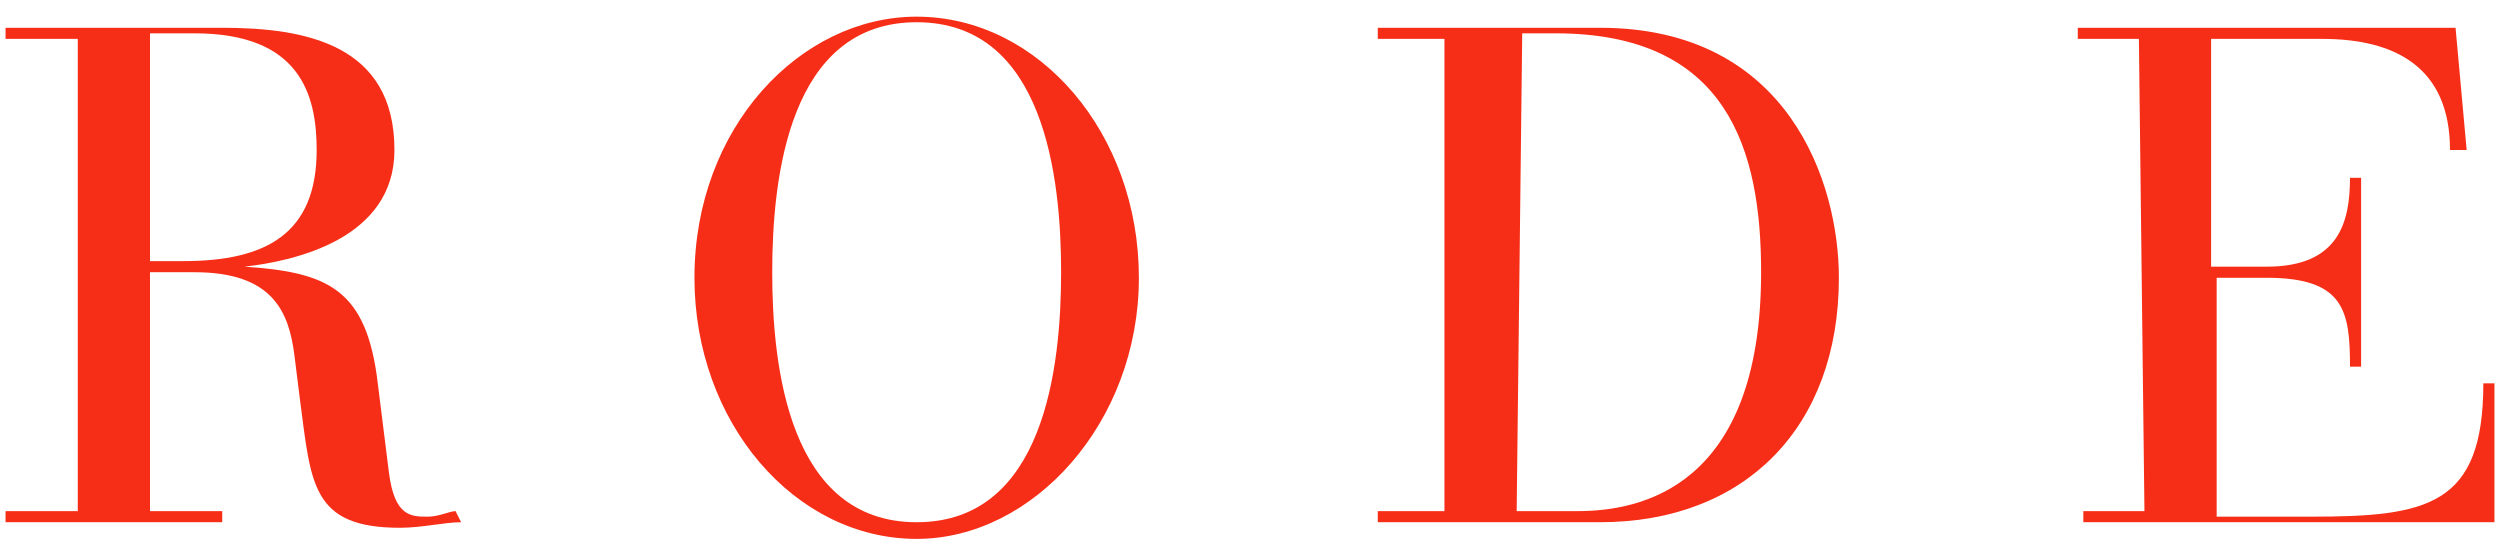 <?xml version="1.0" encoding="utf-8"?>
<svg version="1.1" id="Layer_1" xmlns="http://www.w3.org/2000/svg" xmlns:xlink="http://www.w3.org/1999/xlink" x="0px" y="0px"
	 viewBox="0 0 45 10" style="enable-background:new 0 0 45 10;" xml:space="preserve">
<style type="text/css">
	.st0{fill:#f72e17;}
</style>
<path class="st0" d="M2.7,4.7h0.6c1.5,0,2.4-0.5,2.4-2c0-1-0.3-2.1-2.2-2.1H2.7V4.7z M1.4,0.7H0.1V0.5H4c1.5,0,3.1,0.3,3.1,2.2
	c0,1.6-1.8,2-2.7,2.1l0,0c1.5,0.1,2.2,0.4,2.4,2.1L7,8.5c0.1,0.8,0.4,0.8,0.7,0.8c0.2,0,0.4-0.1,0.5-0.1l0.1,0.2
	C8,9.4,7.6,9.5,7.2,9.5c-1.6,0-1.6-0.8-1.8-2.3L5.3,6.4C5.2,5.6,4.9,4.9,3.5,4.9H2.7v4.3H4v0.2H0.1V9.2h1.3V0.7z"/>
<path class="st0" d="M16.5,9.4c2.3,0,2.6-2.8,2.6-4.5s-0.3-4.5-2.6-4.5s-2.6,2.8-2.6,4.5S14.2,9.4,16.5,9.4 M16.5,0.3
	c2.2,0,4,2.1,4,4.7s-1.9,4.7-4,4.7c-2.2,0-4-2.1-4-4.7C12.5,2.3,14.4,0.3,16.5,0.3"/>
<path class="st0" d="M27.3,9.2h1.1c1.1,0,3.3-0.4,3.3-4.3c0-2.2-0.6-4.3-3.7-4.3h-0.6L27.3,9.2L27.3,9.2z M26,0.7h-1.2V0.5h4
	c3.4,0,4.3,2.8,4.3,4.5c0,2.7-1.7,4.4-4.3,4.4h-4V9.2H26C26,9.2,26,0.7,26,0.7z"/>
<path class="st0" d="M38.5,0.7h-1.1V0.5h6.8l0.2,2.2h-0.3c0-1.5-1-2-2.3-2h-2v4.1h1c1.3,0,1.5-0.8,1.5-1.6h0.2v3.4h-0.2
	c0-1-0.1-1.6-1.5-1.6h-0.9v4.3h1.7c2.1,0,3.1-0.2,3.1-2.4h0.2v2.5h-7.4V9.2h1.1L38.5,0.7L38.5,0.7z"/>
</svg>
